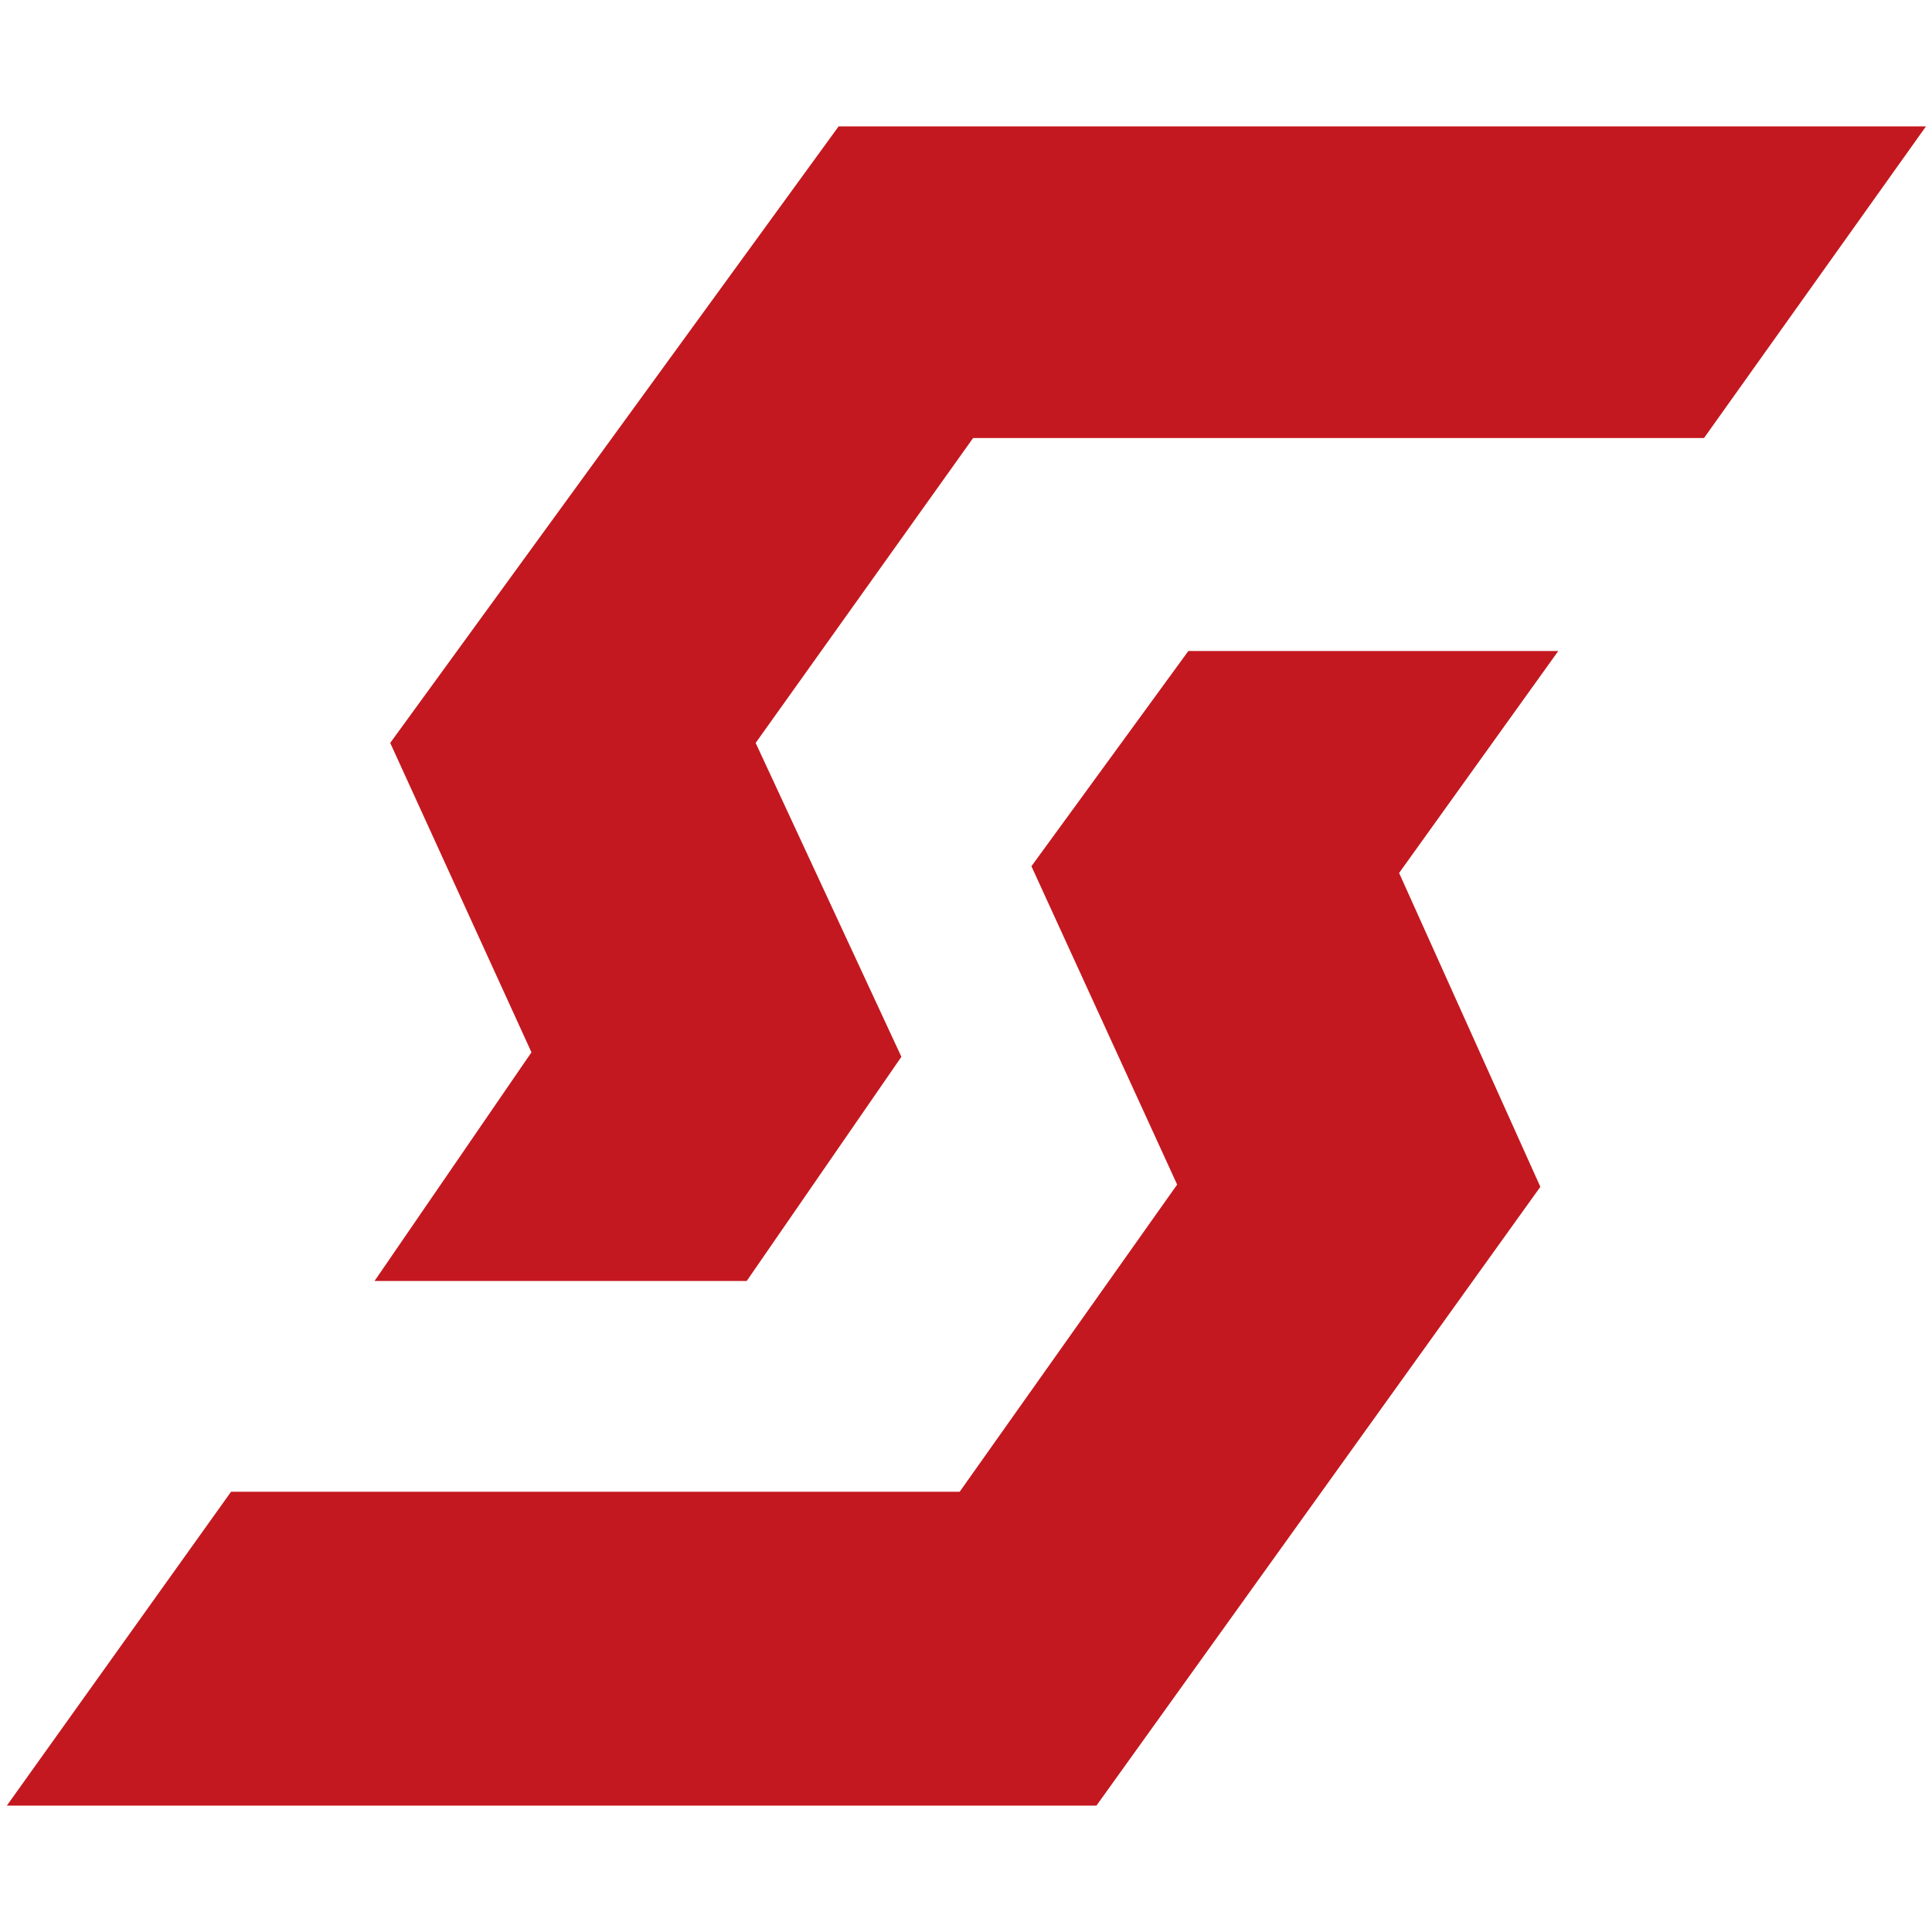 <?xml version="1.0" encoding="UTF-8"?>
<svg data-bbox="5.67 104.67 1589.33 1390.66" viewBox="0 0 1600 1600" xmlns="http://www.w3.org/2000/svg" data-type="color">
    <g>
        <path fill="#c3181f" d="M1595 104.67H694.5L323.16 615.26l116.97 256.22-129.96 189.39h308.21L746.49 875.2 625.8 615.26l180.1-252.51h605.29L1595 104.67z" data-color="1"/>
        <path fill="#c3181f" d="M1290.5 539.13H984.15L854.18 717.38l120.68 263.65-180.1 254.37H191.34L5.67 1495.33h902.35l367.63-512.45-116.97-259.93 131.82-183.82z" data-color="1"/>
    </g>
</svg>
